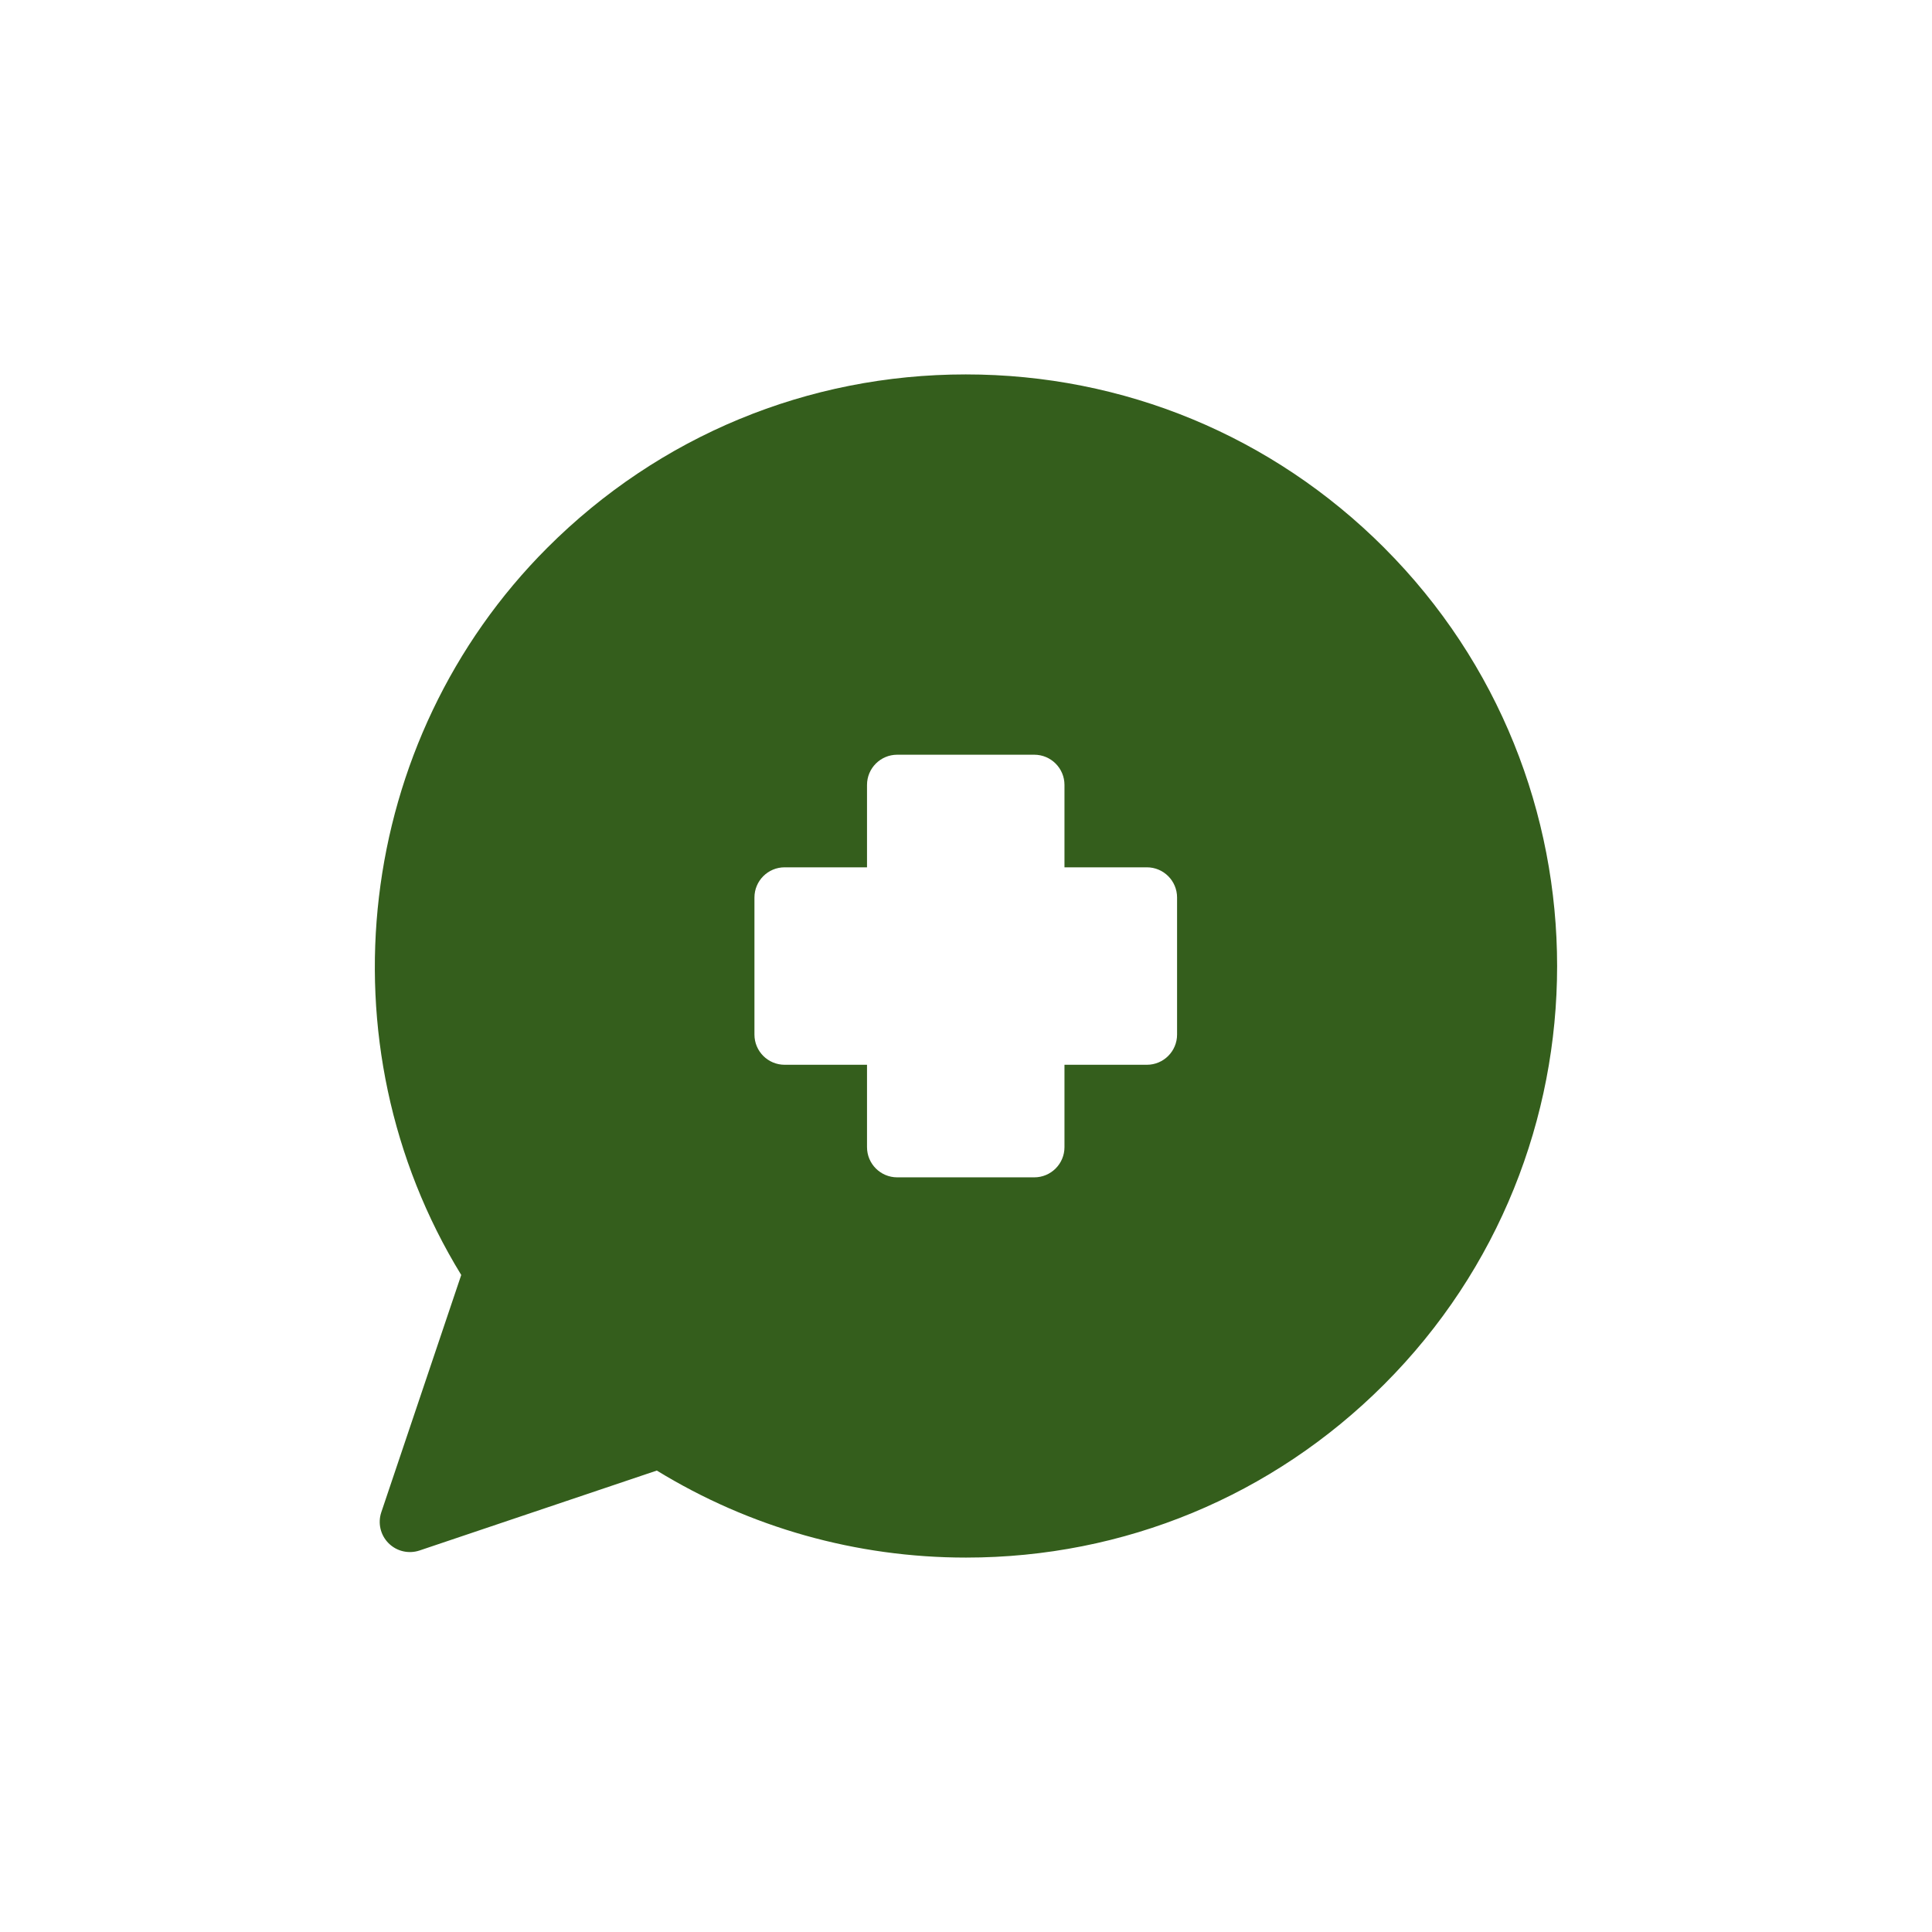 <svg xmlns="http://www.w3.org/2000/svg" height="512px" viewBox="0 0 64 64" width="512px"><g><g id="_x31_7-Healt_Chat"><path d="m45.851 18.143c-3.702-3.702-8.624-5.74-13.859-5.74s-10.157 2.039-13.859 5.74c-6.381 6.382-7.547 16.438-2.854 24.092l-2.648 7.86c-.121.36-.028.758.241 1.026.269.27.666.361 1.026.241l7.86-2.648c3.076 1.887 6.607 2.883 10.242 2.883h.001c5.231 0 10.15-2.037 13.849-5.736 7.642-7.642 7.642-20.076-0-27.718zm-6.859 16.129c0 .552-.448 1-1 1h-2.73v2.729c0 .552-.448 1-1 1h-4.541c-.552 0-1-.448-1-1v-2.729h-2.729c-.552 0-1-.448-1-1v-4.541c0-.552.448-1 1-1h2.729v-2.73c0-.552.448-1 1-1h4.541c.552 0 1 .448 1 1v2.73h2.73c.552 0 1 .448 1 1z" data-original="#000000" class="active-path" data-old_color="#000000" fill="#345E1C"></path></g></g></svg>